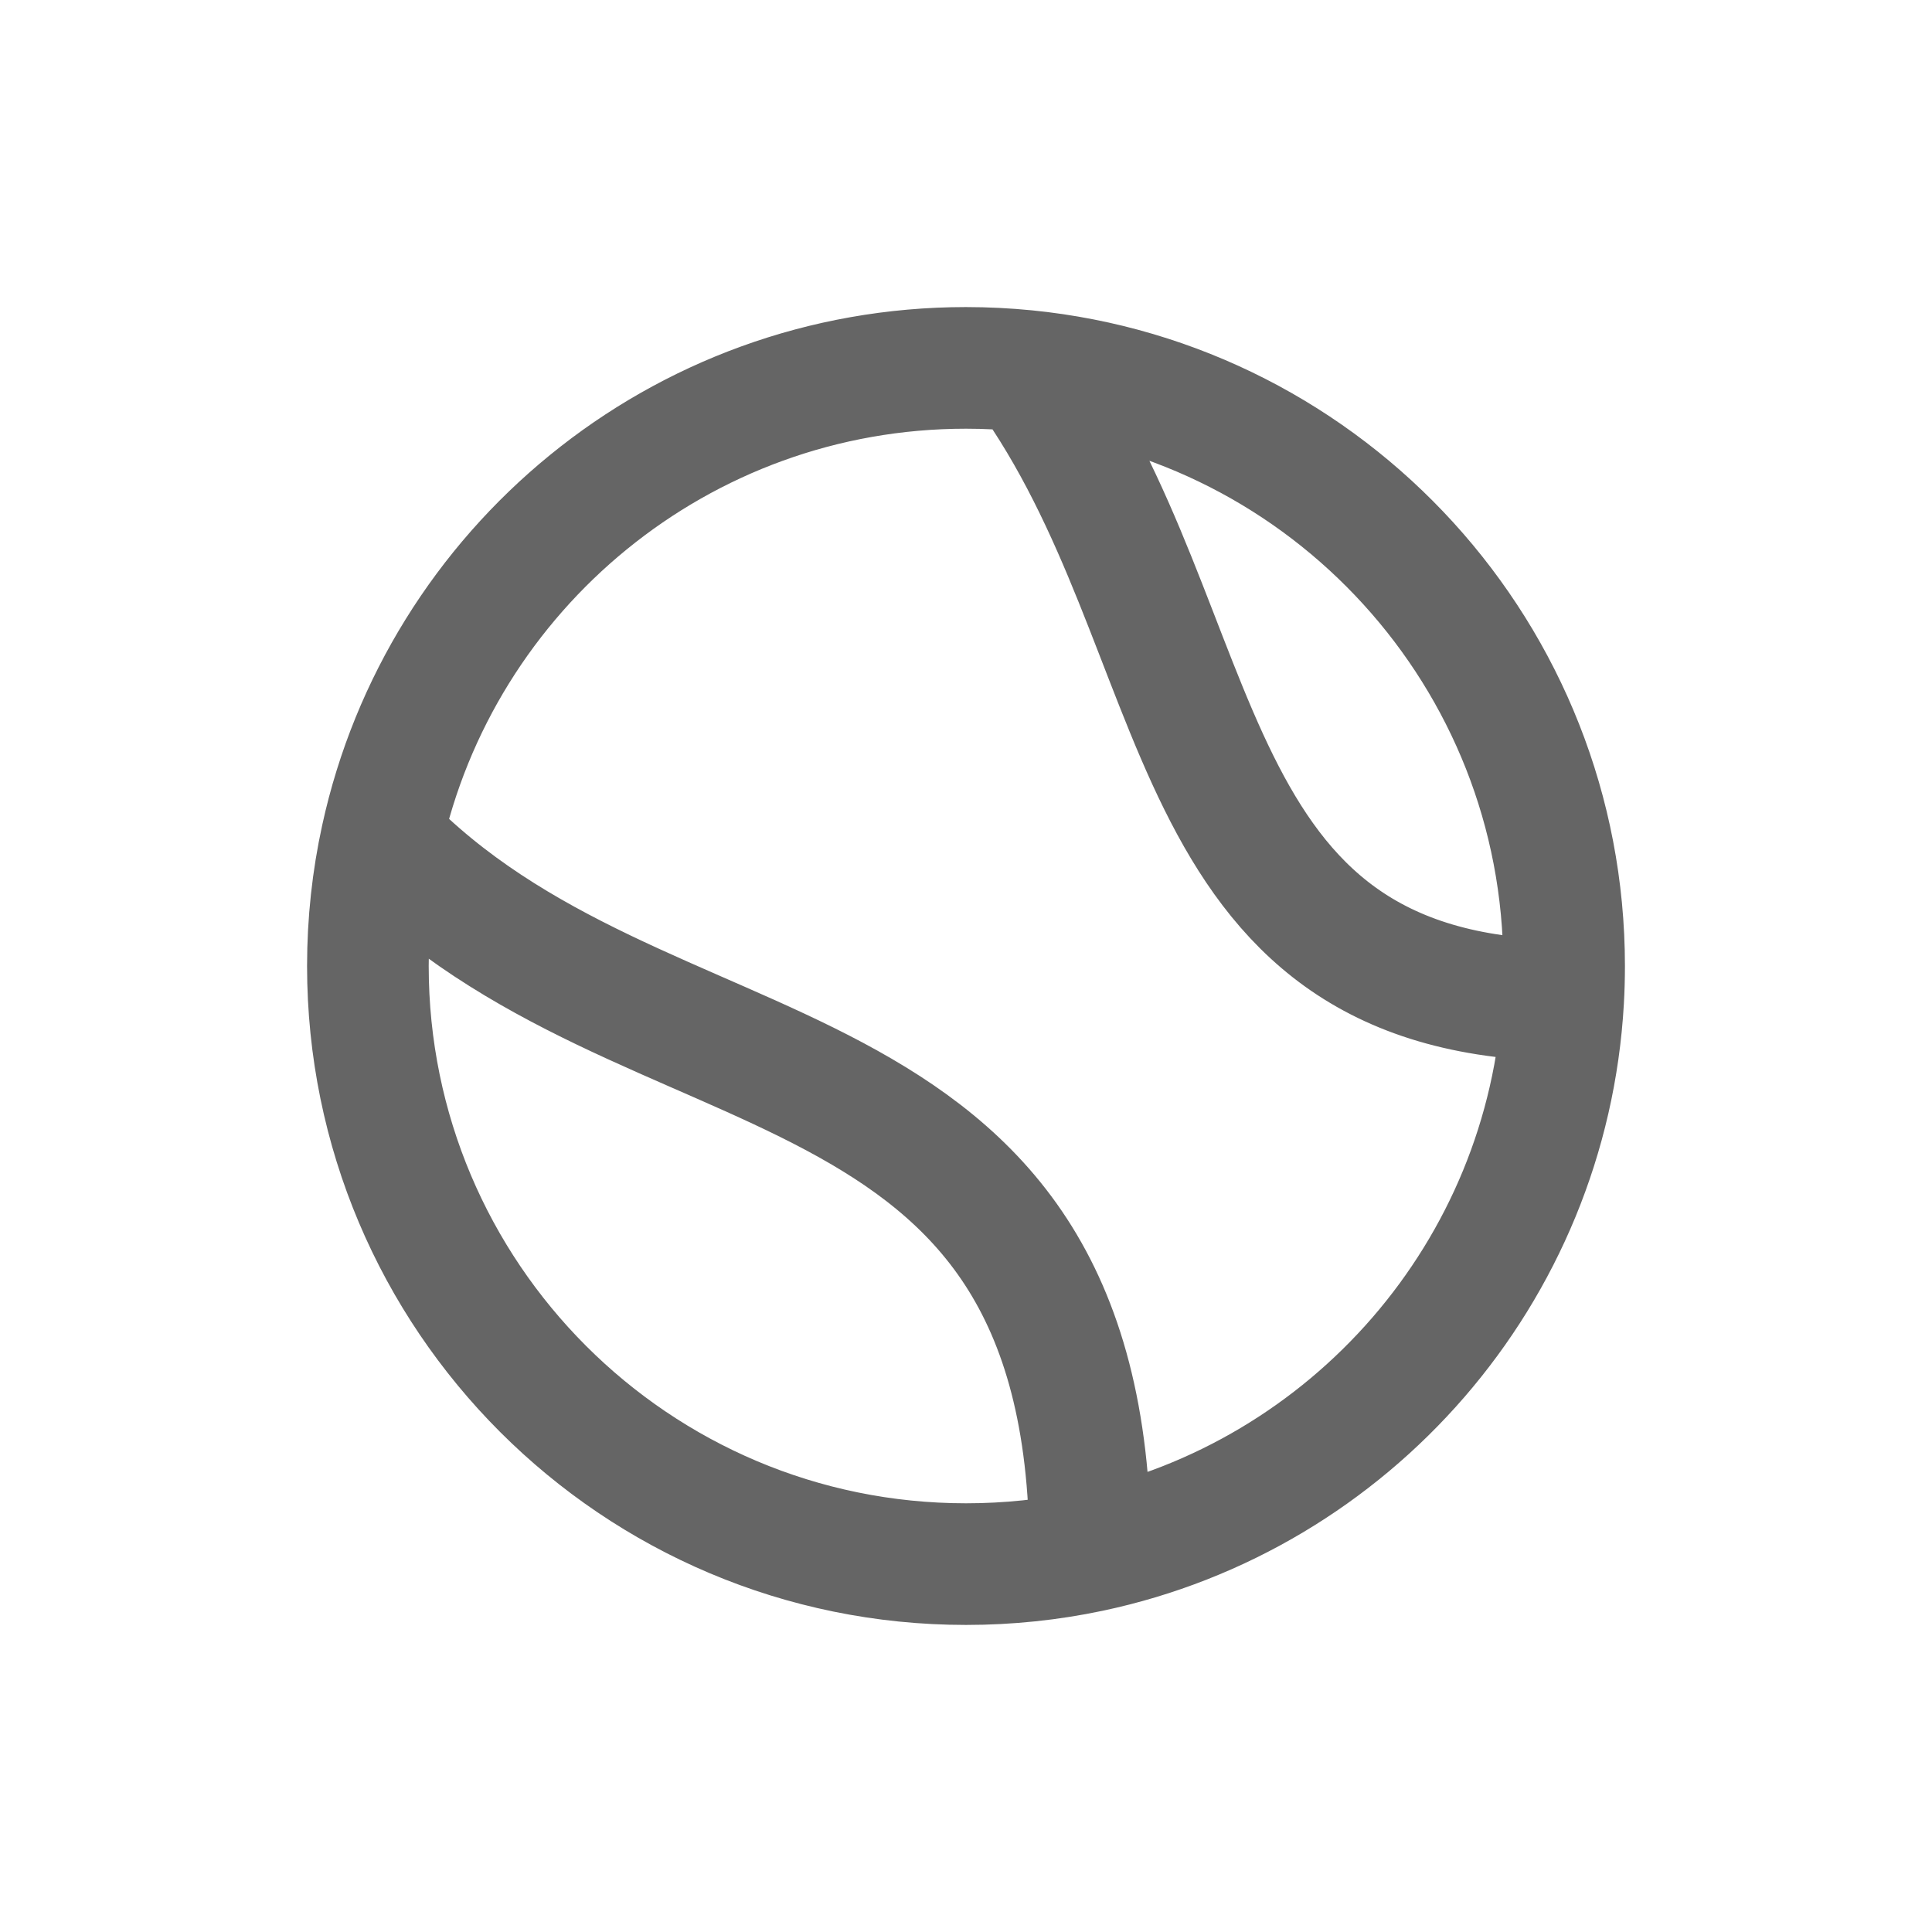 <svg width="24" height="24" viewBox="0 0 24 24" fill="none" xmlns="http://www.w3.org/2000/svg">
<path d="M12.746 4.607C12.501 4.583 12.252 4.57 12 4.57C8.443 4.57 5.469 7.071 4.741 10.41M12.746 4.607C16.499 4.981 19.43 8.148 19.43 12C19.43 12.144 19.426 12.287 19.418 12.428M12.746 4.607C15.112 7.877 14.542 12.368 19.418 12.428M19.418 12.428C19.226 15.811 16.771 18.588 13.543 19.27M13.543 19.27C13.046 19.375 12.529 19.43 12 19.43C7.897 19.43 4.57 16.104 4.57 12C4.57 11.454 4.629 10.922 4.741 10.41M13.543 19.27C13.528 12.602 8.017 13.825 4.741 10.41" stroke="#656565" stroke-width="1.511" stroke-linecap="round" stroke-linejoin="round"/>
</svg>
